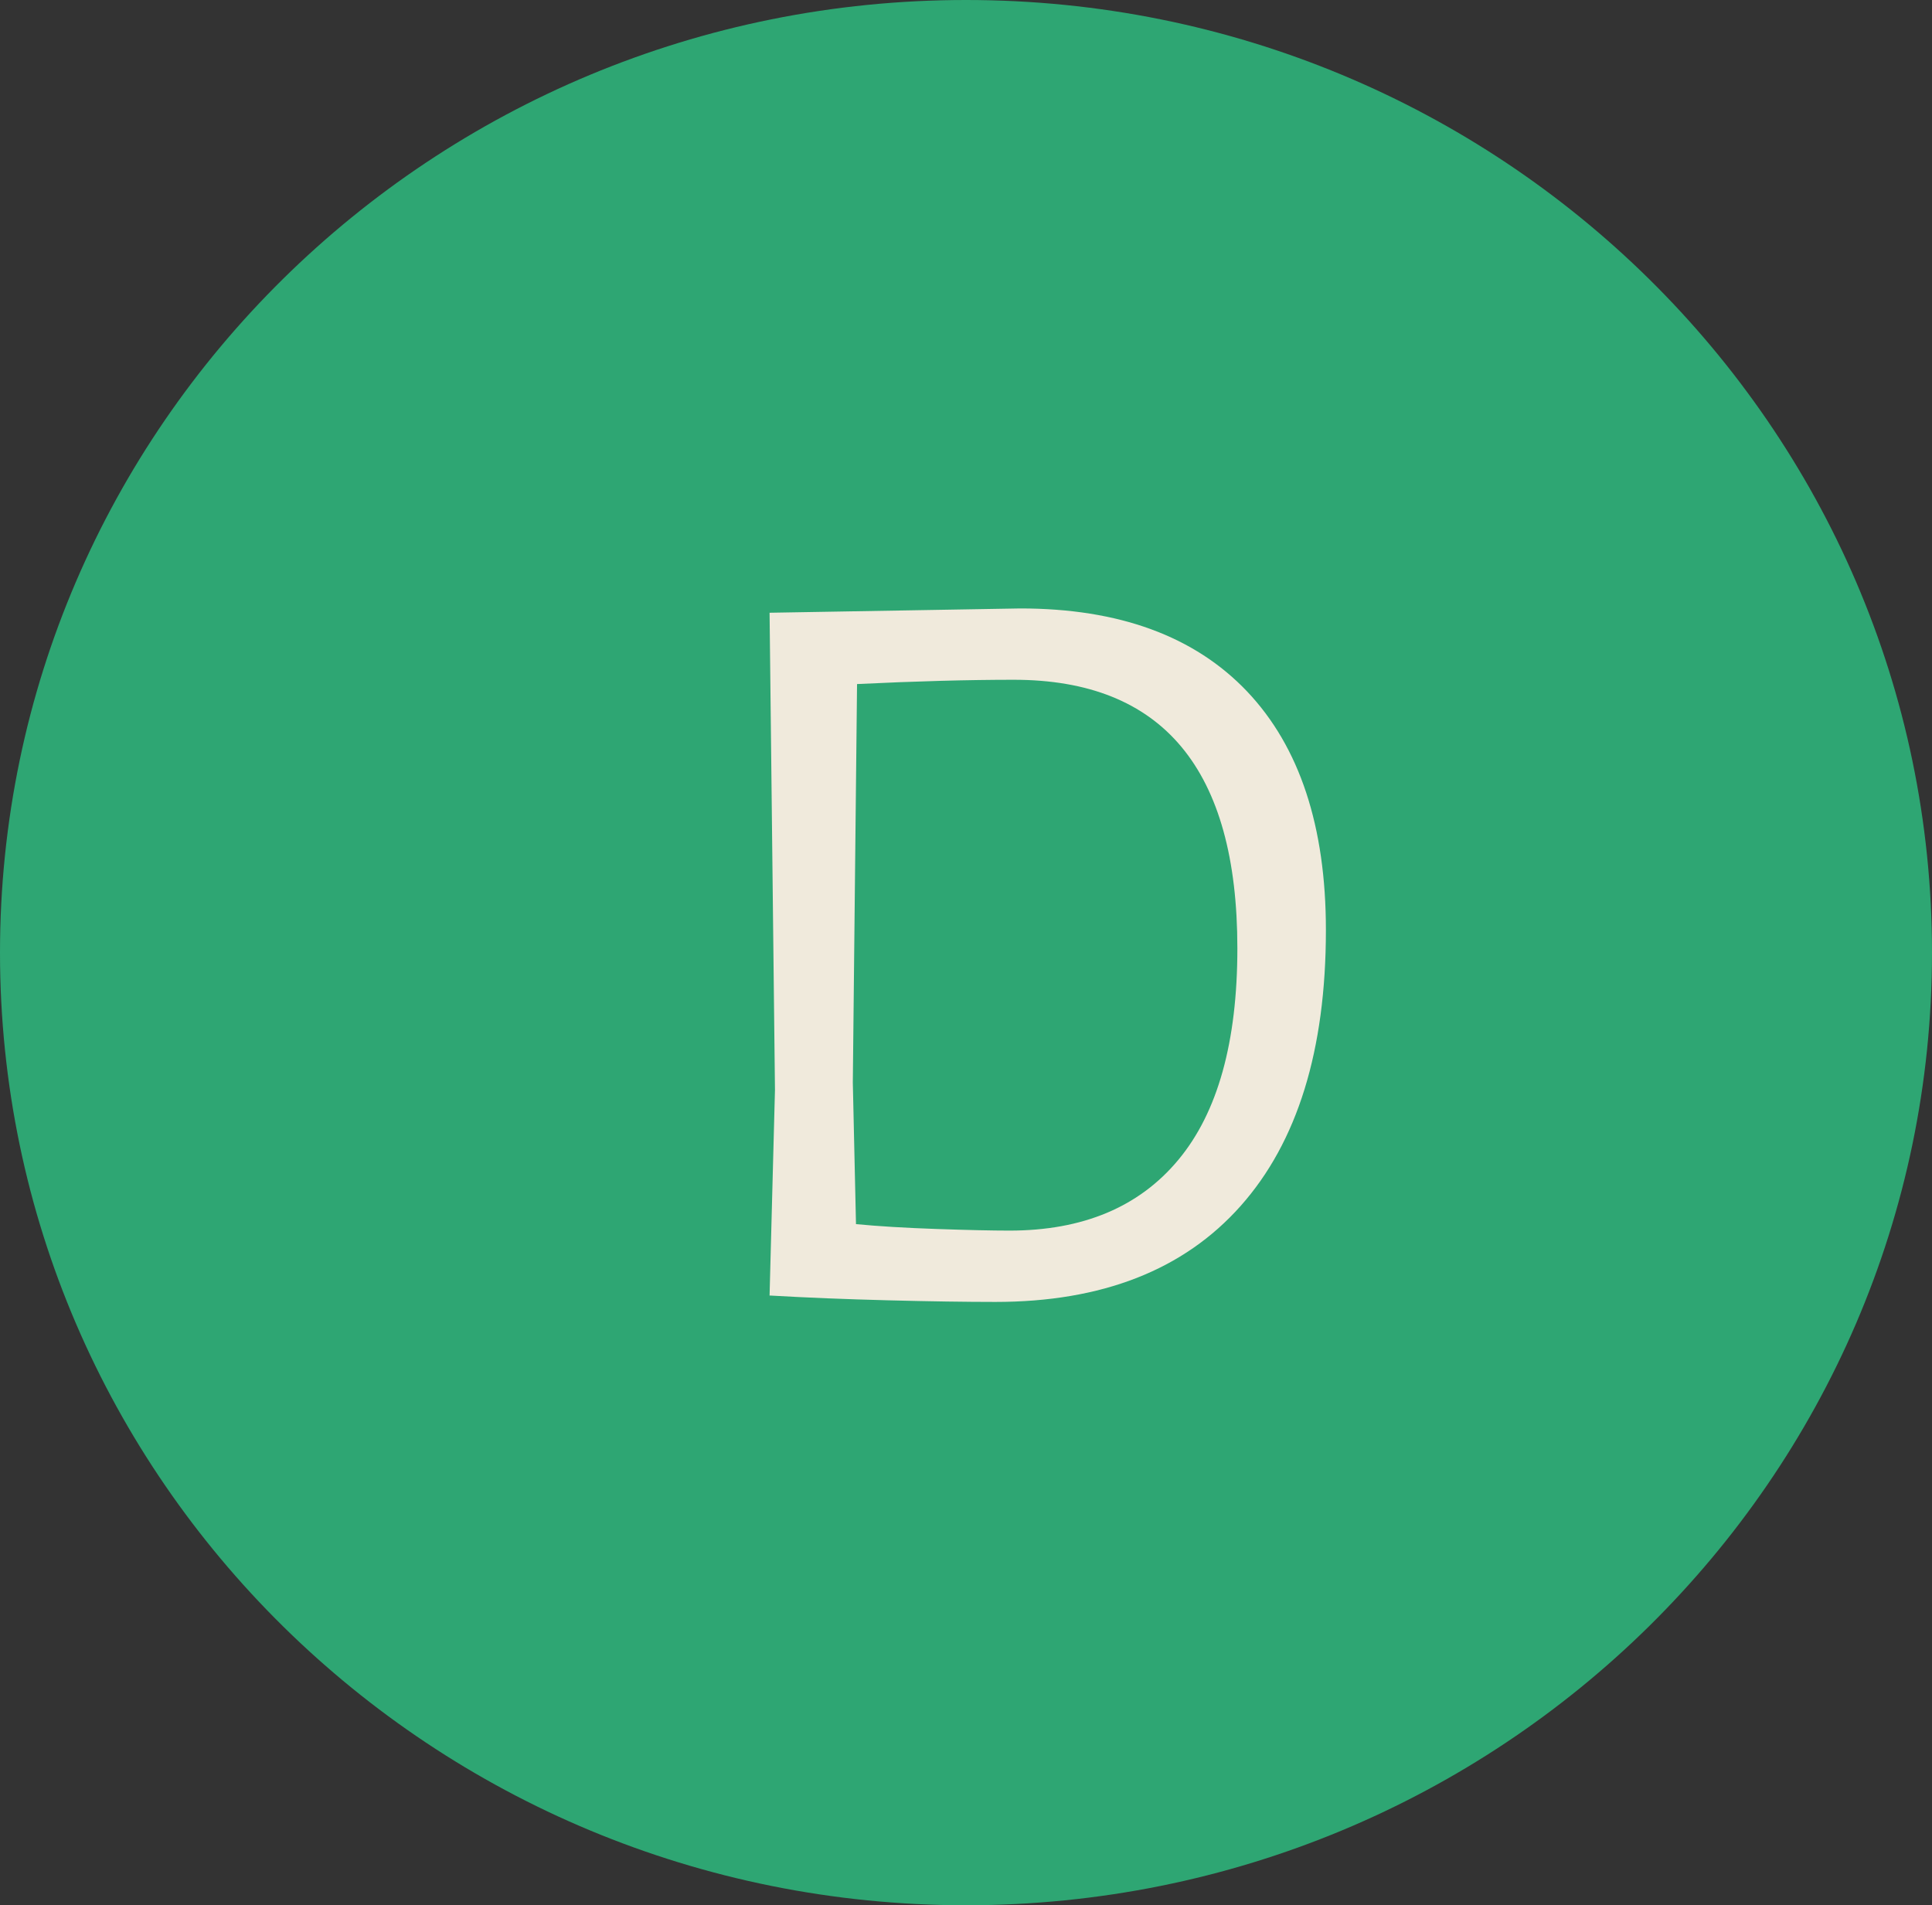 <svg width="577" height="569" viewBox="0 0 577 569" fill="none" xmlns="http://www.w3.org/2000/svg">
  <rect x="0" y="0" width="577" height="569" fill="#333333" stroke="none"/>
  <path d="M288.5 569C447.834 569 577 441.625 577 284.5C577 127.375 447.834 0 288.5 0C129.166 0 0 127.375 0 284.5C0 441.625 129.166 569 288.5 569Z" fill="#2EA673"/>
  <path d="M304.705 181.709C334.162 181.709 356.745 189.974 372.456 206.504C388.143 223.057 395.986 246.815 395.986 277.777C395.986 313.626 387.488 341.096 370.492 360.185C353.519 379.274 329.112 388.818 297.27 388.818C288.457 388.818 277.761 388.657 265.183 388.334C252.582 388.011 240.905 387.539 230.151 386.916H229.835L231.448 325.499L229.835 182.989H230.151L304.705 181.709ZM301.479 367.516C323.408 367.516 340.228 360.461 351.941 346.352C363.677 332.243 369.545 311.194 369.545 283.206C369.545 229.743 347.277 203.011 302.741 203.011C289.205 203.011 273.611 203.438 255.96 204.291L254.698 323.286L255.645 365.579C262.308 366.225 270.327 366.709 279.701 367.032C289.053 367.355 296.312 367.516 301.479 367.516Z" fill="#F0EADC"/>
</svg>
